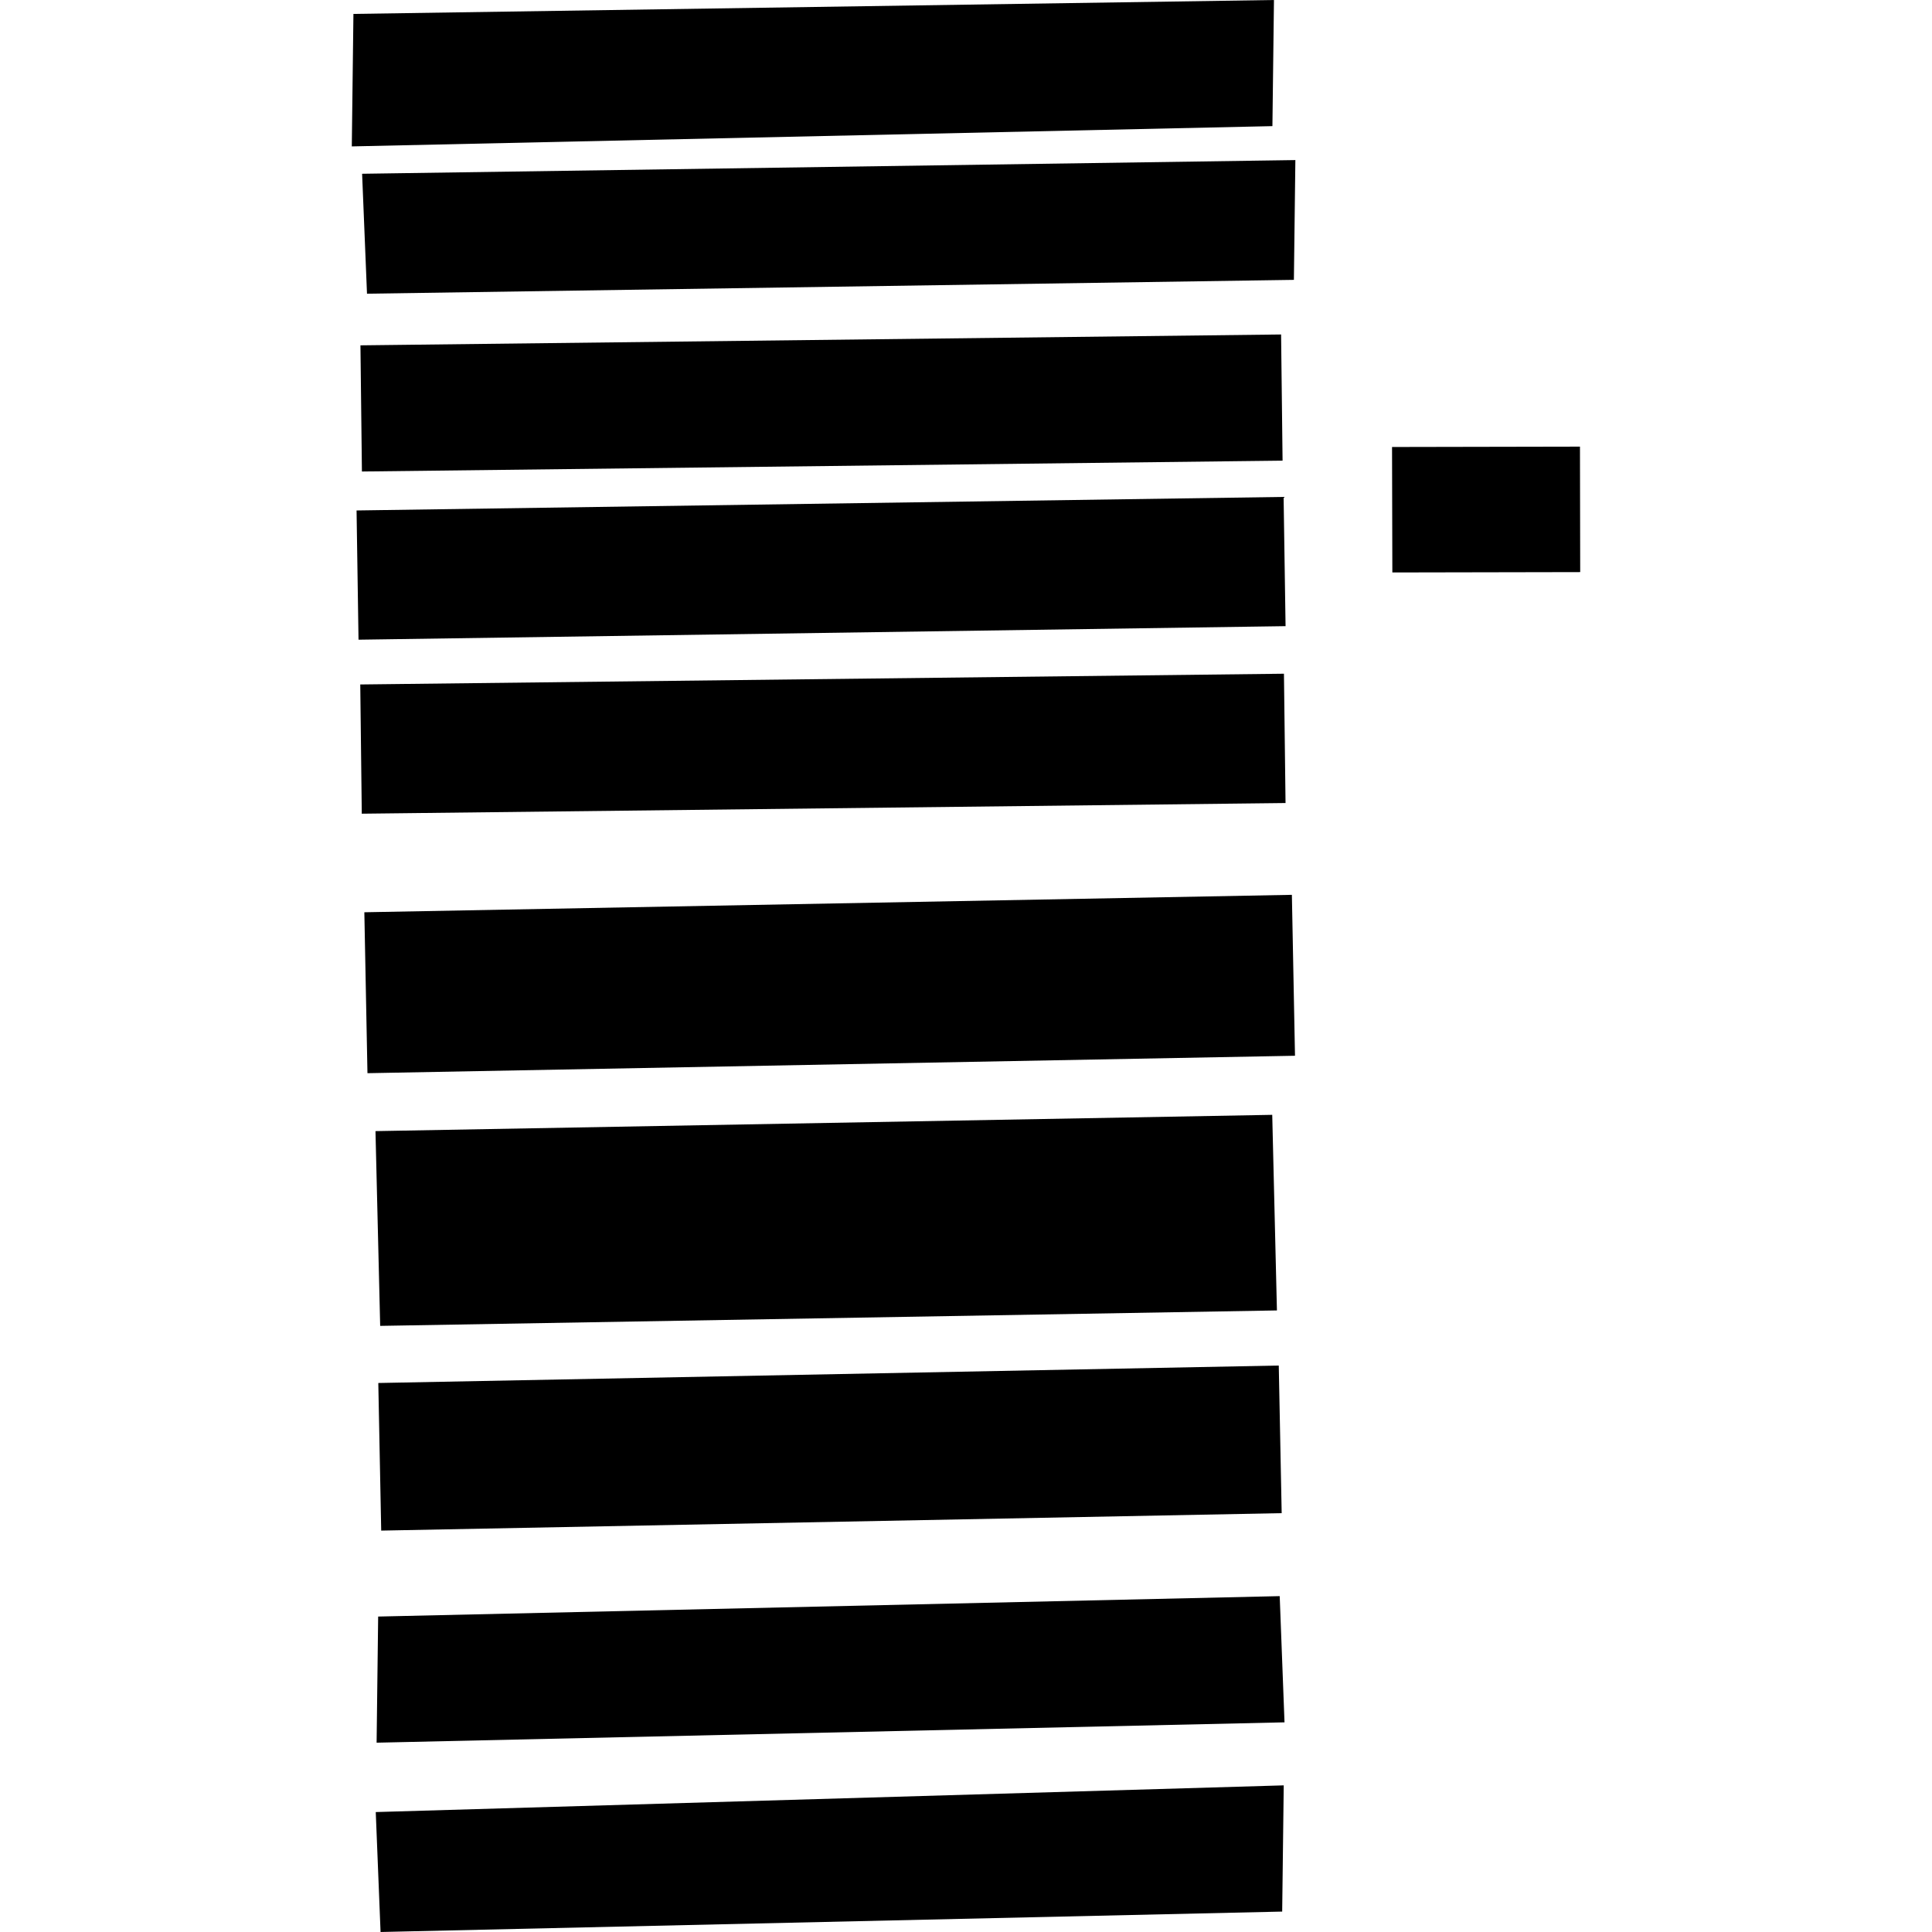 <?xml version="1.0" encoding="utf-8" standalone="no"?>
<!DOCTYPE svg PUBLIC "-//W3C//DTD SVG 1.1//EN"
  "http://www.w3.org/Graphics/SVG/1.1/DTD/svg11.dtd">
<!-- Created with matplotlib (https://matplotlib.org/) -->
<svg height="288pt" version="1.1" viewBox="0 0 288 288" width="288pt" xmlns="http://www.w3.org/2000/svg" xmlns:xlink="http://www.w3.org/1999/xlink">
 <defs>
  <style type="text/css">
*{stroke-linecap:butt;stroke-linejoin:round;}
  </style>
 </defs>
 <g id="figure_1">
  <g id="patch_1">
   <path d="M 0 288 
L 288 288 
L 288 0 
L 0 0 
z
" style="fill:none;opacity:0;"/>
  </g>
  <g id="axes_1">
   <g id="PatchCollection_1">
    <path clip-path="url(#p2224475ee6)" d="M 54.708 43.782 
L 192.878 41.718 
L 193.098 23.862 
L 53.979 25.903 
L 54.708 43.782 
"/>
    <path clip-path="url(#p2224475ee6)" d="M 52.442 21.824 
L 189.677 18.802 
L 189.908 0 
L 52.685 2.075 
L 52.442 21.824 
"/>
    <path clip-path="url(#p2224475ee6)" d="M 55.972 168.614 
L 56.673 197.646 
L 190.35 195.344 
L 189.65 166.187 
L 55.972 168.614 
"/>
    <path clip-path="url(#p2224475ee6)" d="M 54.312 135.989 
L 54.777 159.978 
L 193.043 157.379 
L 192.578 133.391 
L 54.312 135.989 
"/>
    <path clip-path="url(#p2224475ee6)" d="M 53.704 102.032 
L 53.93 121.296 
L 191.633 119.706 
L 191.396 100.43 
L 53.704 102.032 
"/>
    <path clip-path="url(#p2224475ee6)" d="M 53.444 95.358 
L 191.637 93.34 
L 191.345 74.075 
L 53.152 76.093 
L 53.444 95.358 
"/>
    <path clip-path="url(#p2224475ee6)" d="M 53.951 70.287 
L 191.191 68.668 
L 190.97 49.86 
L 53.731 51.479 
L 53.951 70.287 
"/>
    <path clip-path="url(#p2224475ee6)" d="M 56.013 270.121 
L 56.73 288 
L 191.133 284.955 
L 191.364 266.141 
L 56.013 270.121 
"/>
    <path clip-path="url(#p2224475ee6)" d="M 56.14 259.779 
L 191.48 256.746 
L 190.763 237.932 
L 56.371 240.977 
L 56.14 259.779 
"/>
    <path clip-path="url(#p2224475ee6)" d="M 56.392 206.161 
L 56.826 228.164 
L 191.058 225.562 
L 190.623 203.558 
L 56.392 206.161 
"/>
    <path clip-path="url(#p2224475ee6)" d="M 207.51 66.633 
L 207.555 85.336 
L 235.558 85.282 
L 235.523 66.579 
L 207.51 66.633 
"/>
   </g>
  </g>
 </g>
 <defs>
  <clipPath id="p2224475ee6">
   <rect height="288" width="183.116" x="52.442" y="0"/>
  </clipPath>
 </defs>
</svg>
